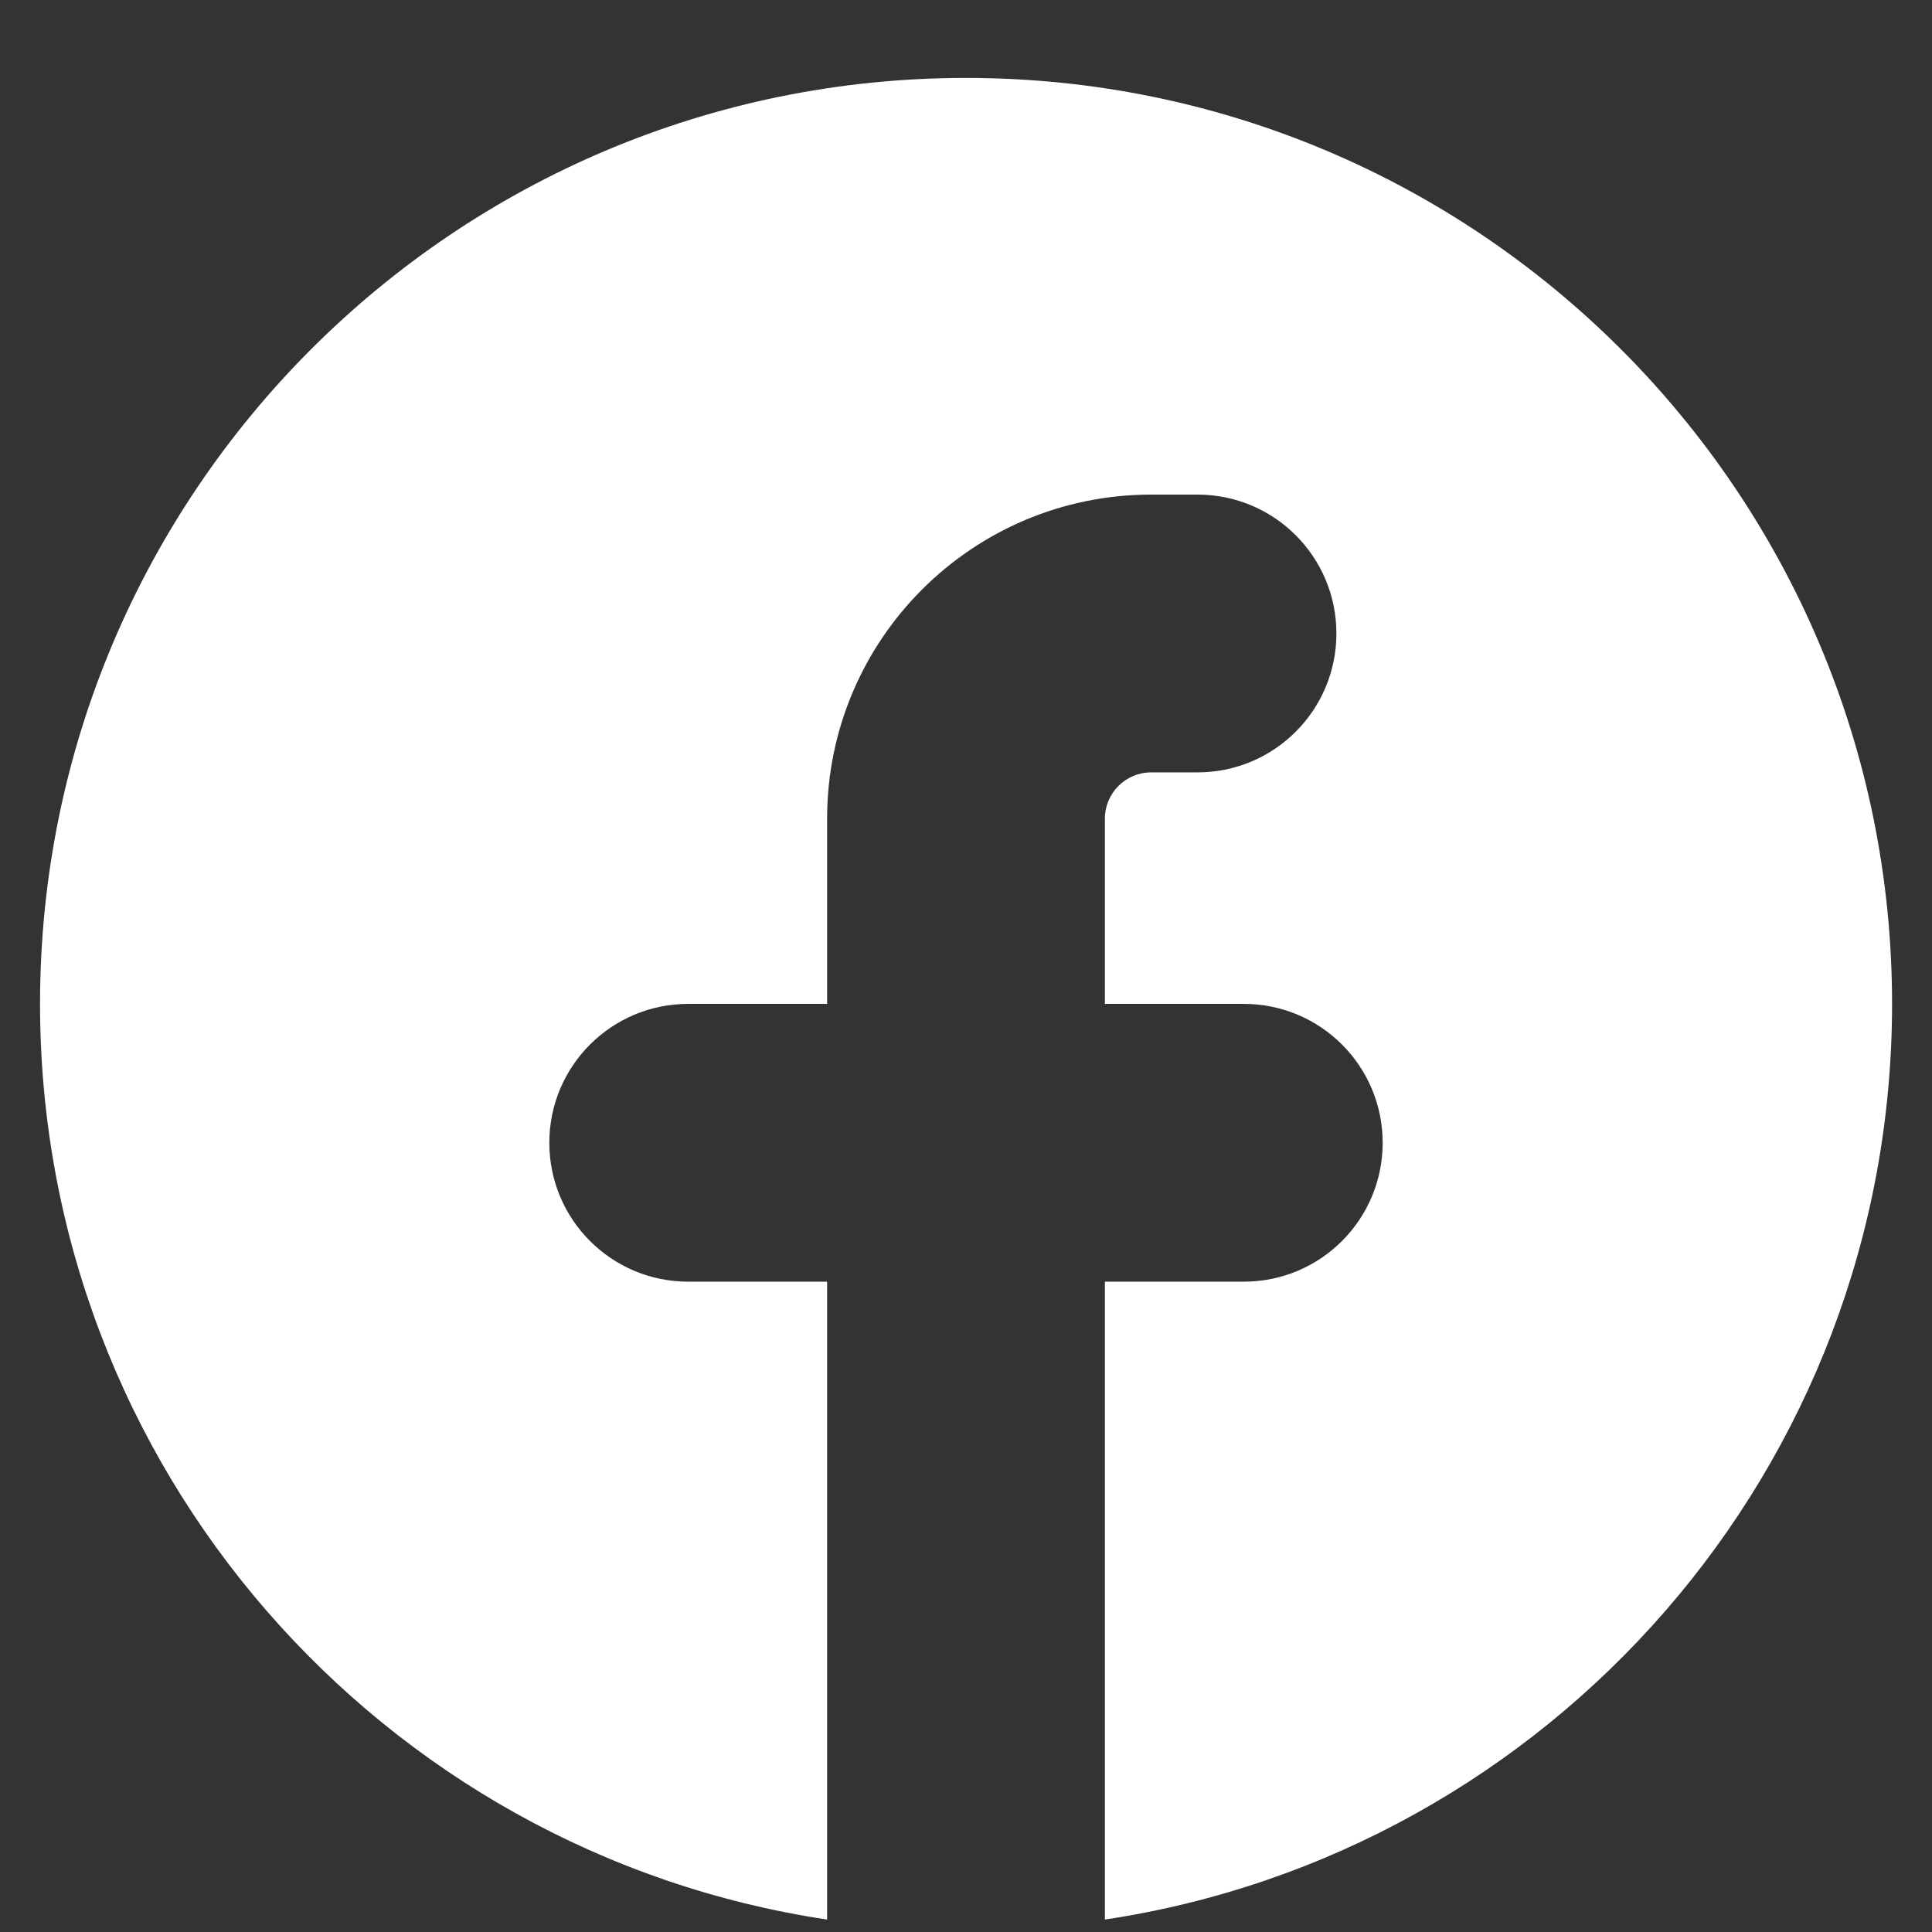 <svg width="18" height="18" viewBox="0 0 18 18" fill="none" xmlns="http://www.w3.org/2000/svg">
<rect x="0" y="0" width="18" height="18" fill="#333333" stroke="none"/>
<path d="M10.294 17.884C14.445 17.26 17.628 13.678 17.628 9.353C17.628 4.588 13.765 0.726 9 0.726C4.235 0.726 0.373 4.588 0.373 9.353C0.373 13.678 3.555 17.26 7.706 17.884V11.941H6.412C5.697 11.941 5.118 11.362 5.118 10.647C5.118 9.932 5.697 9.353 6.412 9.353H7.706V7.628C7.706 5.96 9.058 4.608 10.726 4.608H11.157C11.872 4.608 12.451 5.187 12.451 5.902C12.451 6.617 11.872 7.196 11.157 7.196H10.726C10.487 7.196 10.294 7.389 10.294 7.628V9.353H11.588C12.303 9.353 12.882 9.932 12.882 10.647C12.882 11.362 12.303 11.941 11.588 11.941H10.294V17.884Z" fill="white"/>
</svg>
